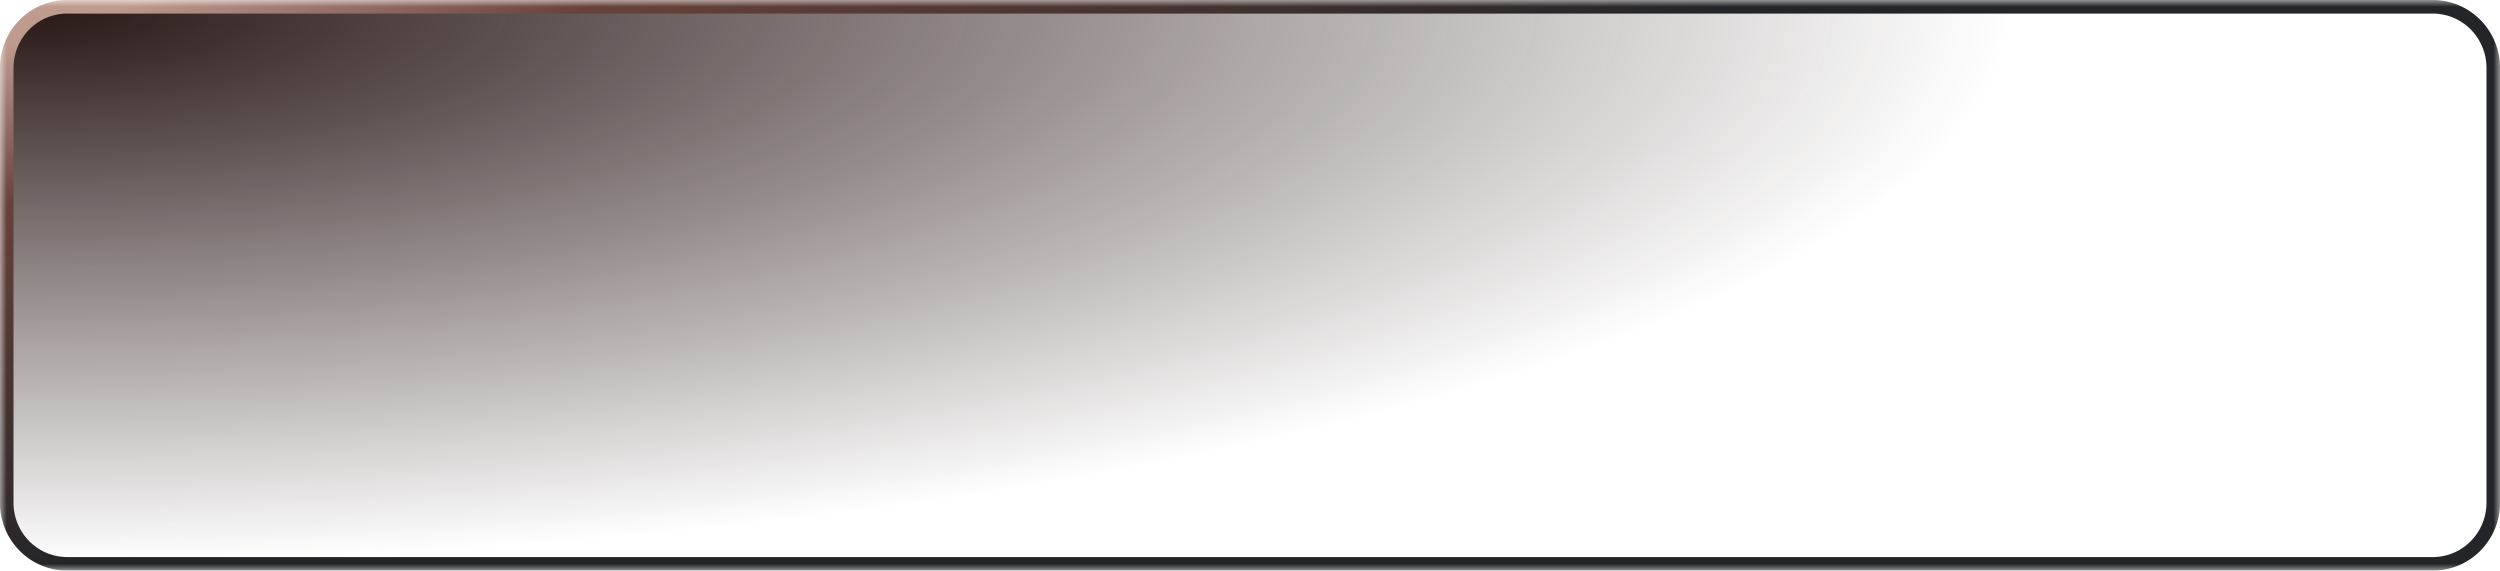 <svg xmlns="http://www.w3.org/2000/svg" fill="none" viewBox="0 0 184 42"><g clip-path="url(#bottom-left-light_svg__a)"><mask id="bottom-left-light_svg__b" width="184" height="42" x="0" y="0" maskUnits="userSpaceOnUse" style="mask-type:luminance"><path fill="#fff" d="M184 0H0v42h184z"/></mask><g mask="url(#bottom-left-light_svg__b)"><path fill="url(#bottom-left-light_svg__c)" stroke="url(#bottom-left-light_svg__d)" d="M4.946.5h174.107c1.181 0 2.313.474 3.148 1.318A4.52 4.52 0 0 1 183.505 5v32a4.52 4.52 0 0 1-1.304 3.182 4.43 4.43 0 0 1-3.148 1.318H4.946a4.43 4.43 0 0 1-3.148-1.318A4.53 4.53 0 0 1 .494 37V5c0-1.193.47-2.338 1.304-3.182A4.43 4.43 0 0 1 4.946.5Z"/></g></g><defs><radialGradient id="bottom-left-light_svg__c" cx="0" cy="0" r="1" gradientTransform="matrix(148.266 0 0 41 .494 .5)" gradientUnits="userSpaceOnUse"><stop stop-color="#271715"/><stop offset="1" stop-color="#271715" stop-opacity="0"/></radialGradient><linearGradient id="bottom-left-light_svg__d" x1="19.29" x2="7.186" y1="37" y2="1.079" gradientUnits="userSpaceOnUse"><stop stop-color="#232528"/><stop offset=".706" stop-color="#684239"/><stop offset="1" stop-color="#BF9A8F"/></linearGradient><clipPath id="bottom-left-light_svg__a"><path fill="#fff" d="M0 0h184v42H0z"/></clipPath></defs></svg>